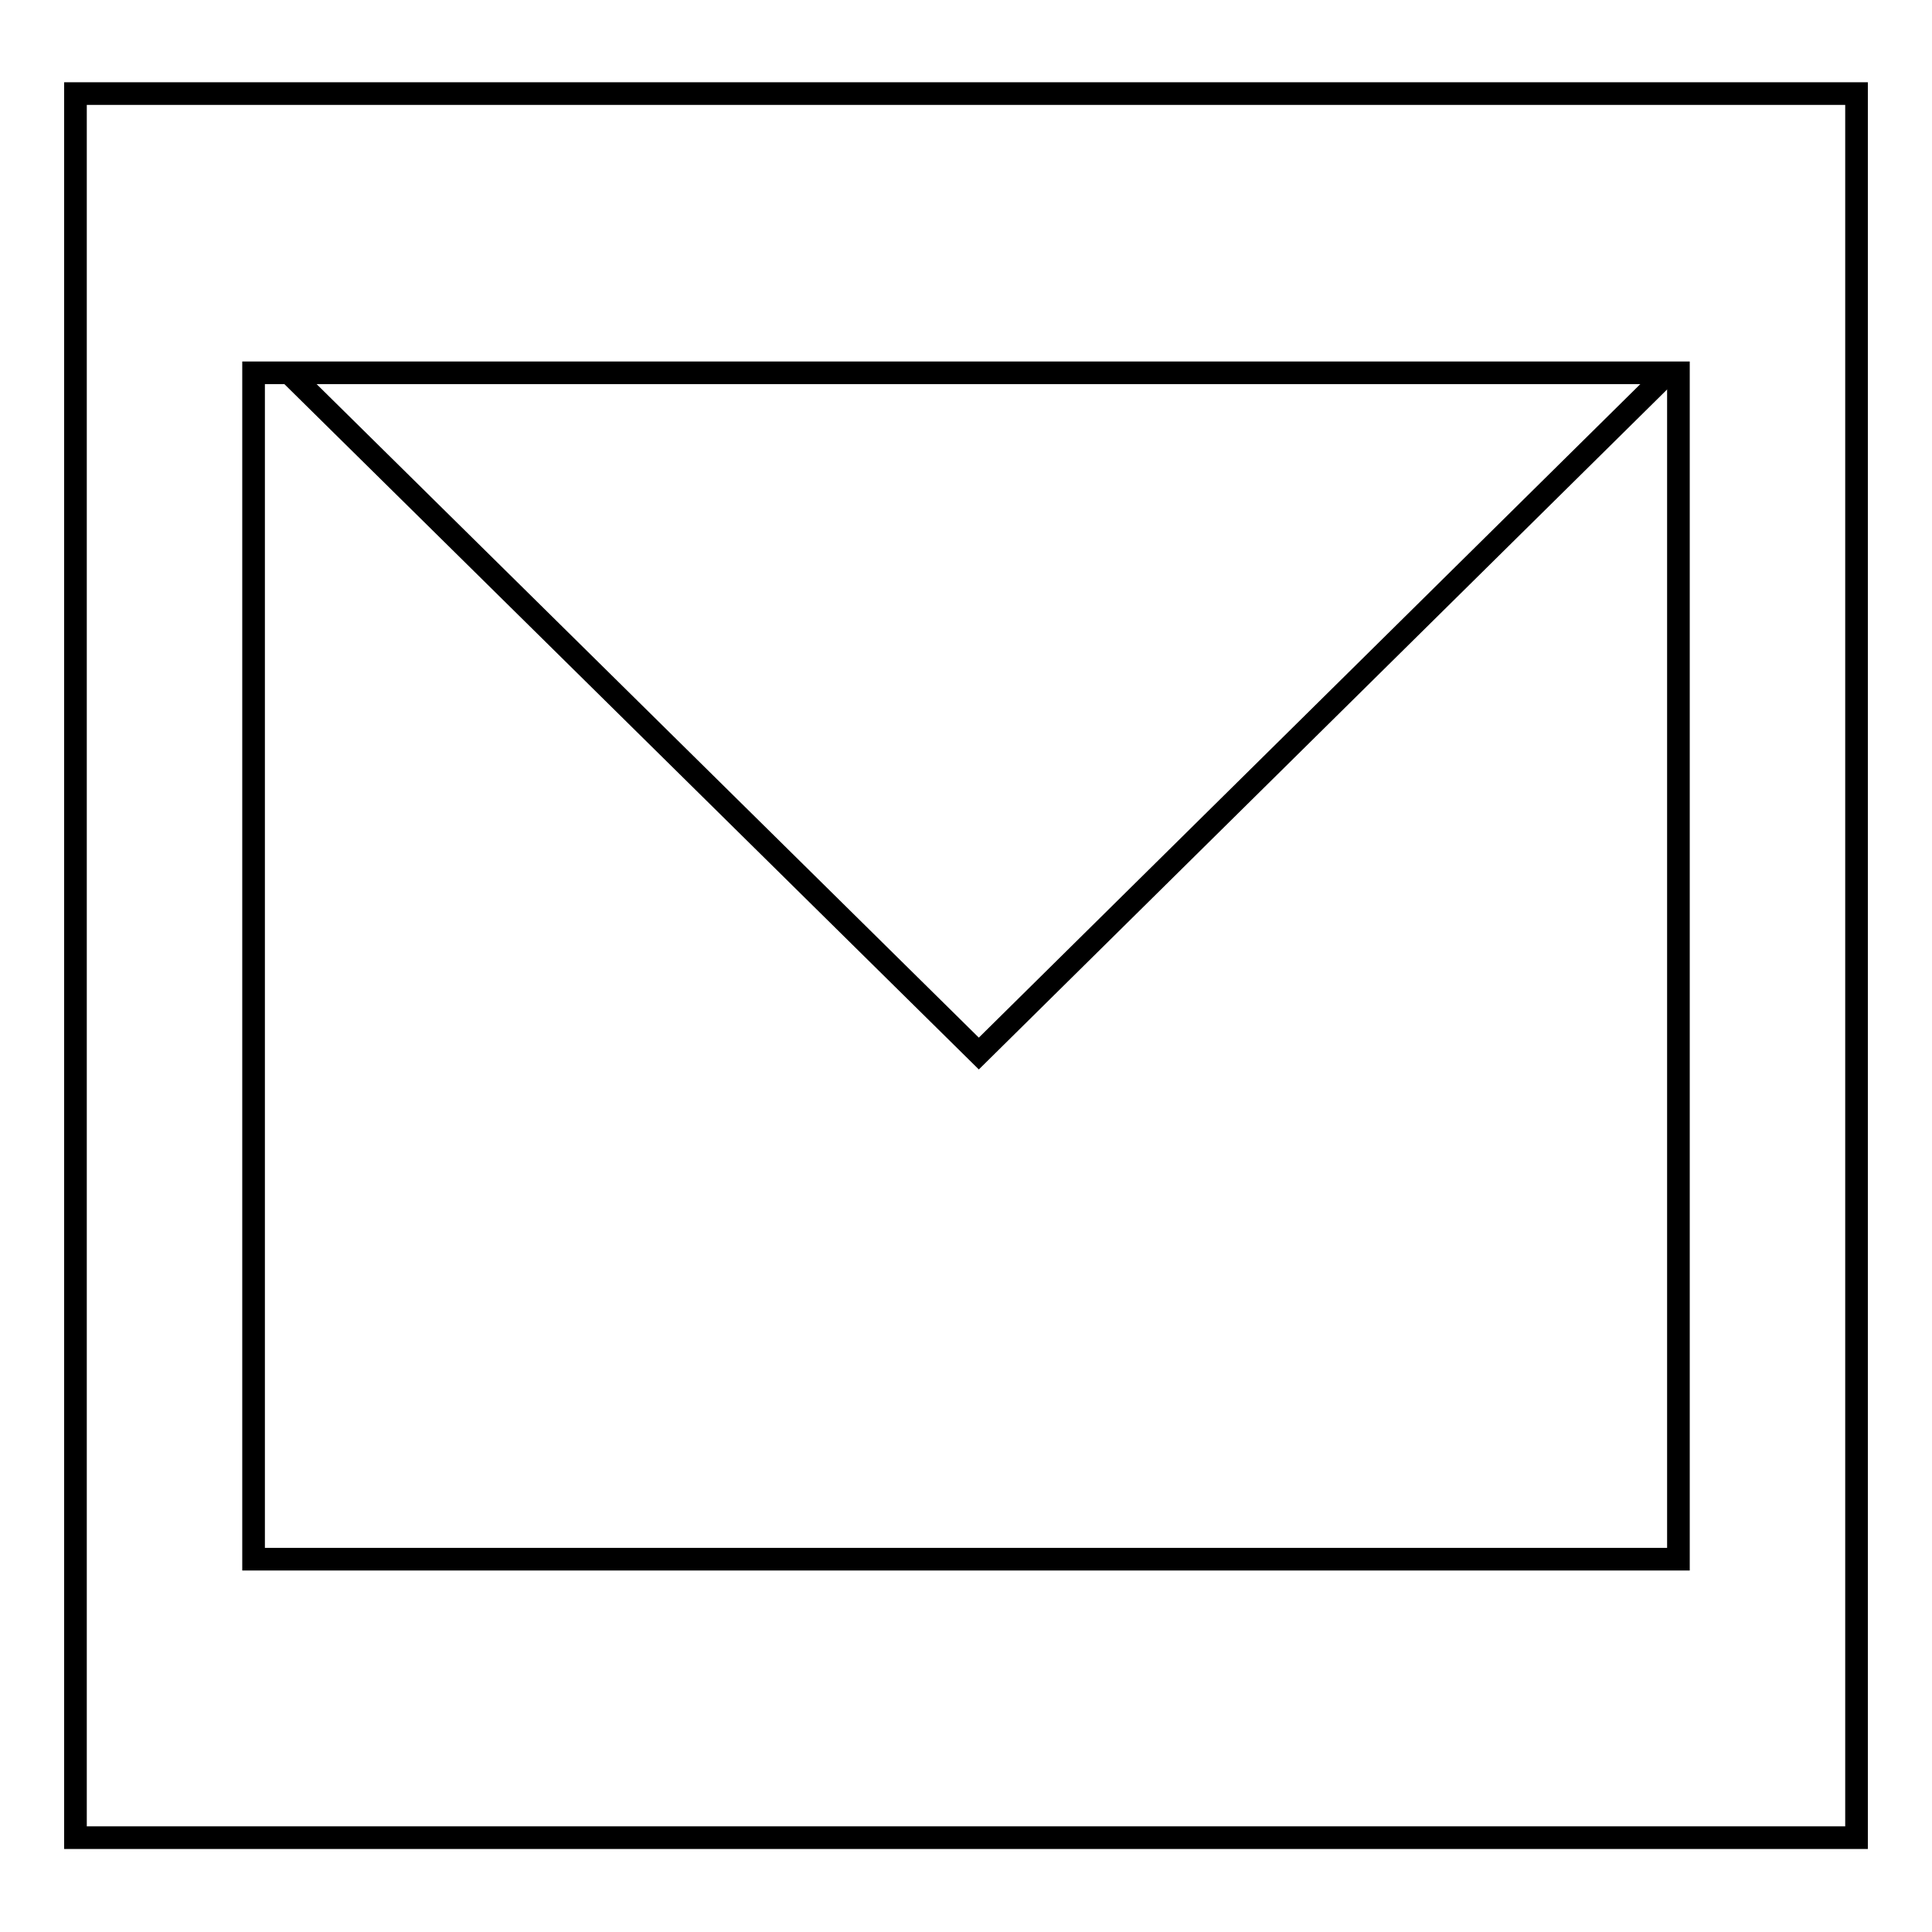 <?xml version="1.0" encoding="utf-8"?>
<!-- Svg Vector Icons : http://www.onlinewebfonts.com/icon -->
<!DOCTYPE svg PUBLIC "-//W3C//DTD SVG 1.1//EN" "http://www.w3.org/Graphics/SVG/1.1/DTD/svg11.dtd">
<svg version="1.1" xmlns="http://www.w3.org/2000/svg" xmlns:xlink="http://www.w3.org/1999/xlink" x="0px" y="0px" viewBox="0 0 256 256" enable-background="new 0 0 256 256" xml:space="preserve">
<g><g><path stroke-width="3" fill-opacity="0" stroke="#000000"  d="M33.6,49.4h188.8v157.2H33.6V49.4z"/><path stroke-width="3" fill-opacity="0" stroke="#000000"  d="M221,49.4l-91.3,90.2L38.3,49.4"/><path stroke-width="3" fill-opacity="0" stroke="#000000"  d="M10,12.4h236v231.1H10V12.4z"/></g></g>
</svg>
